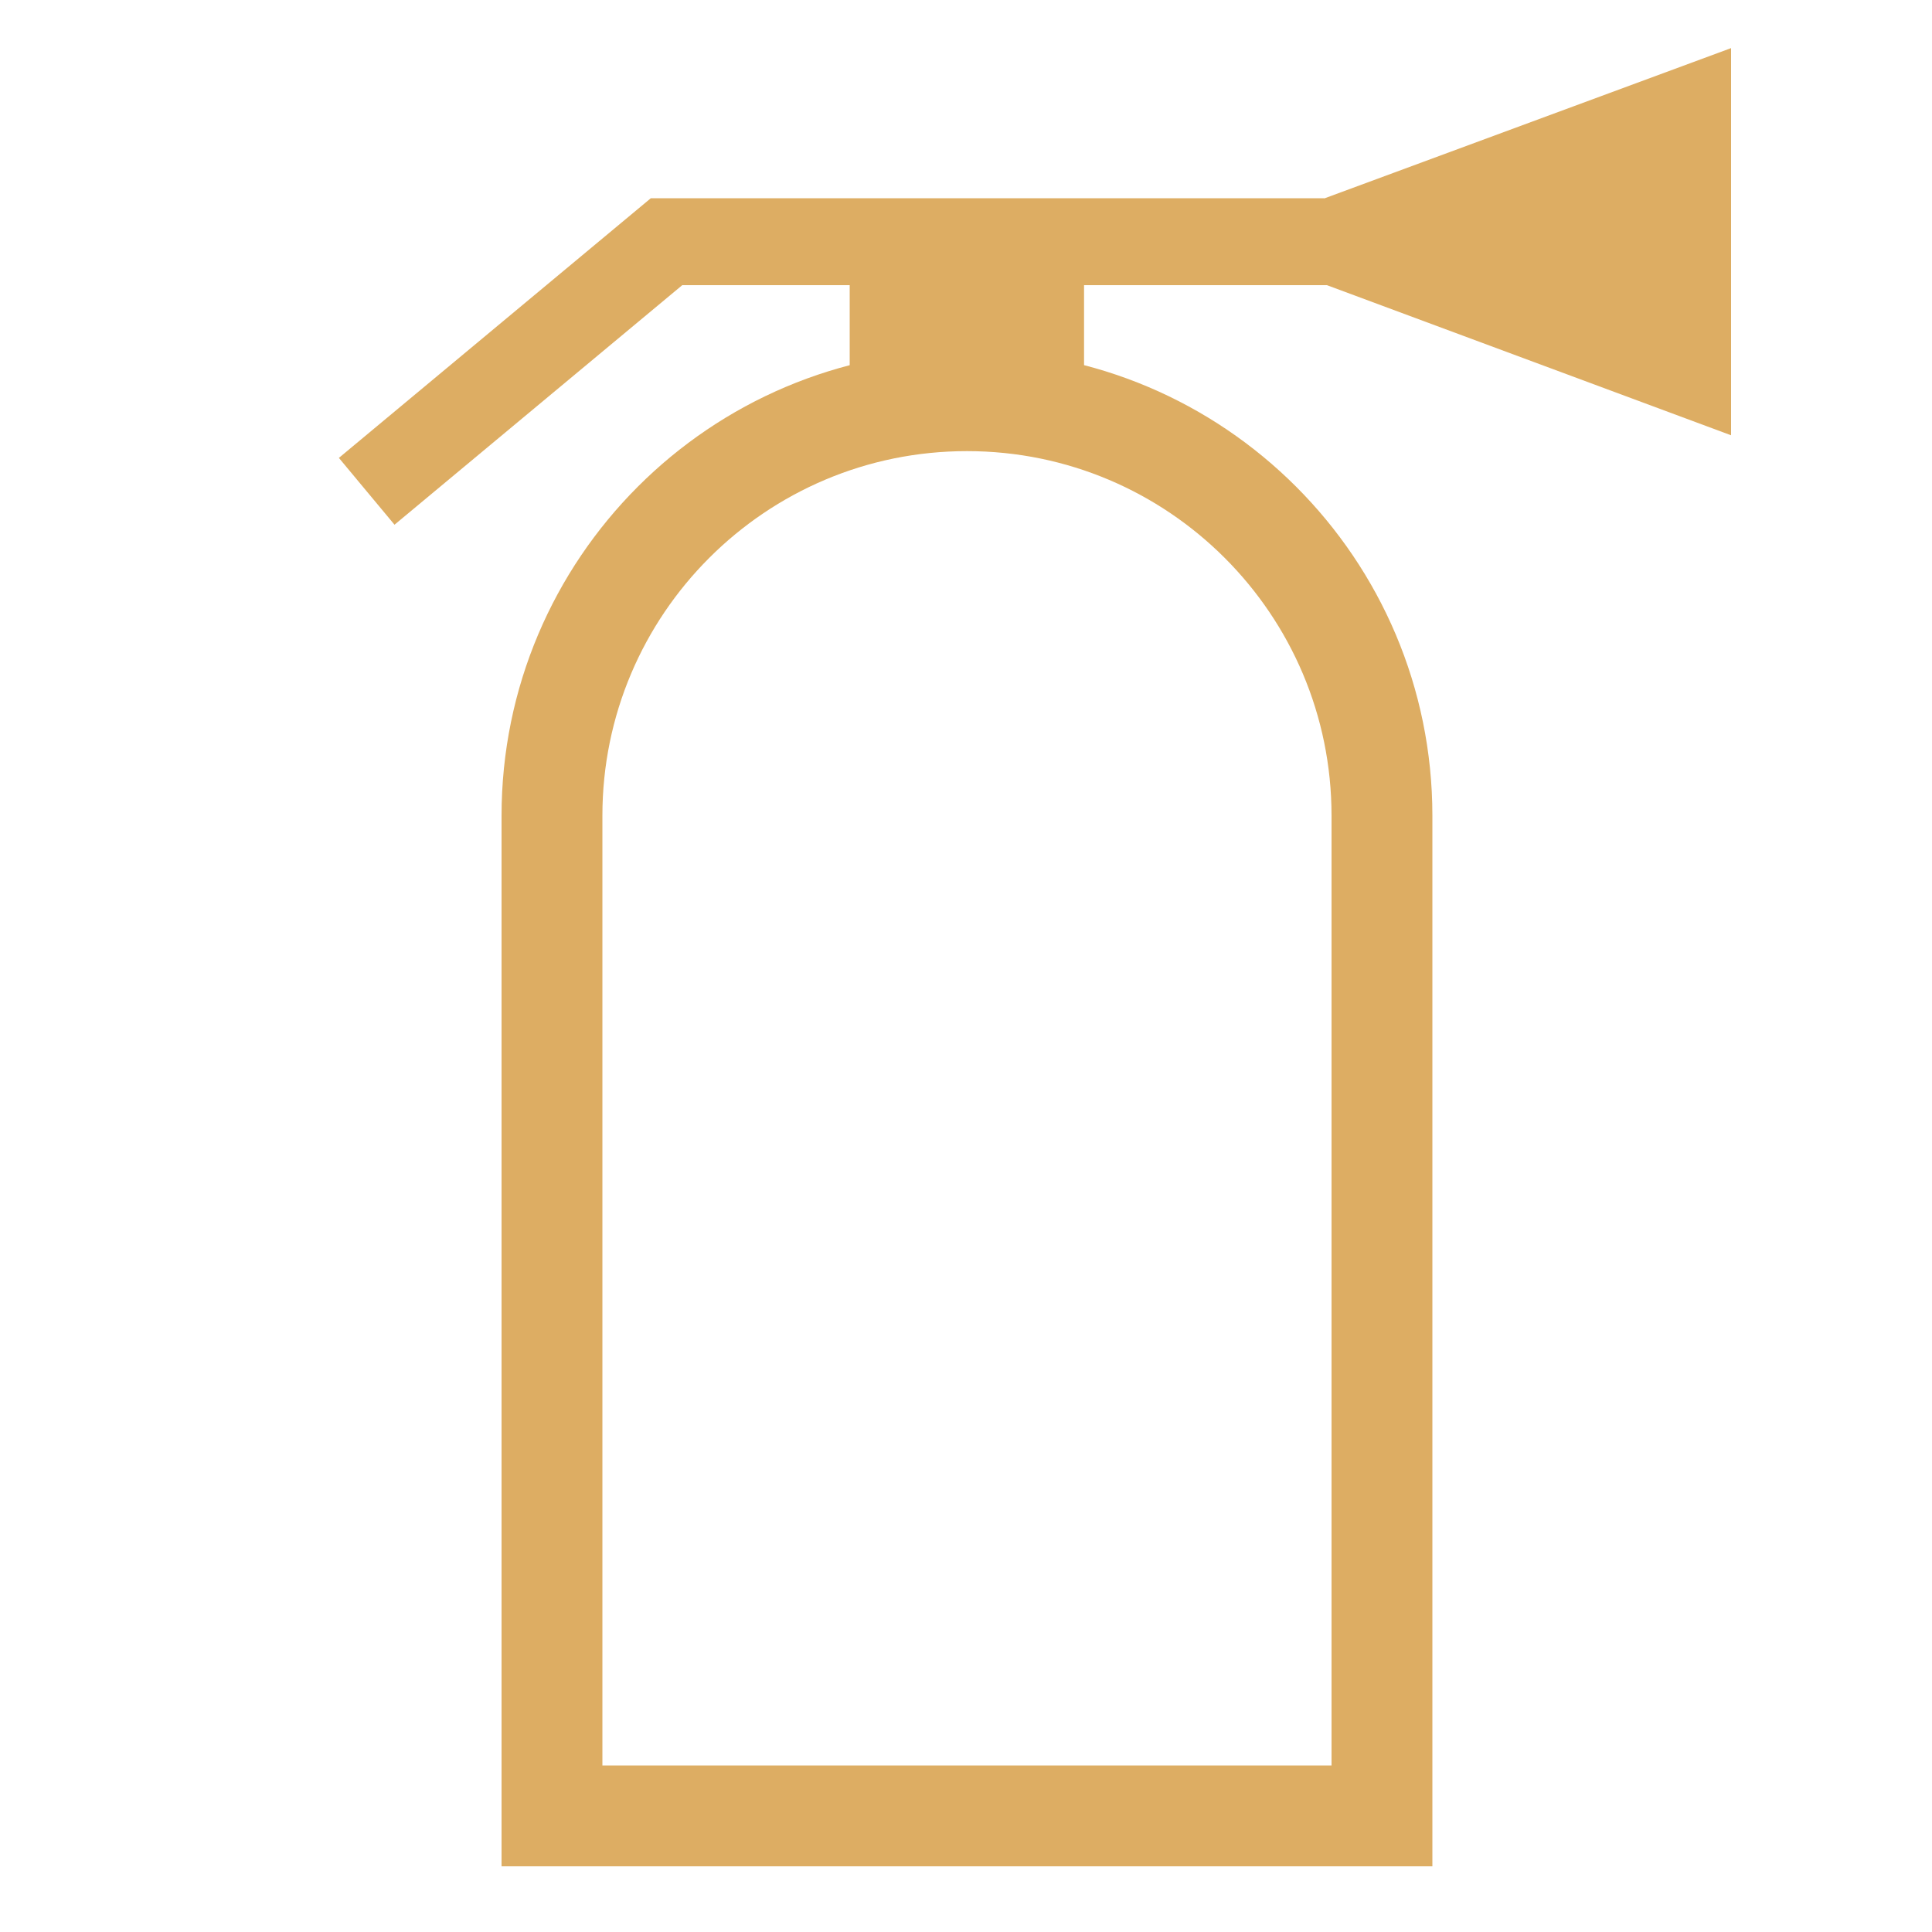 <?xml version="1.0" encoding="UTF-8"?><svg id="Layer_1" xmlns="http://www.w3.org/2000/svg" viewBox="0 0 100 100"><defs><style>.cls-1{stroke-width:4.5px;}.cls-1,.cls-2{stroke:#ddad63;stroke-miterlimit:22.93;}.cls-1,.cls-2,.cls-3{fill:none;}.cls-1,.cls-2,.cls-4{fill-rule:evenodd;}.cls-2{stroke-width:5.22px;}.cls-5,.cls-4{fill:#ddad63;}</style></defs><g><path class="cls-2" d="m71.52,93.99H28.57s0-51.77,0-51.77c0-11.86,9.62-21.48,21.48-21.48,11.86,0,21.48,9.62,21.48,21.48v51.77Z"/><polyline class="cls-1" points="18.98 25.43 34.5 12.51 82.58 12.51"/><polygon class="cls-4" points="68.6 10.25 89.6 2.49 89.6 12.04 89.6 12.98 89.6 22.53 68.6 14.73 68.6 12.98 68.6 12.04 68.6 10.25"/><rect class="cls-5" x="43.98" y="12.71" width="12.13" height="9.36"/></g><rect class="cls-3" x=".37" y=".17" width="100" height="100"/></svg>
